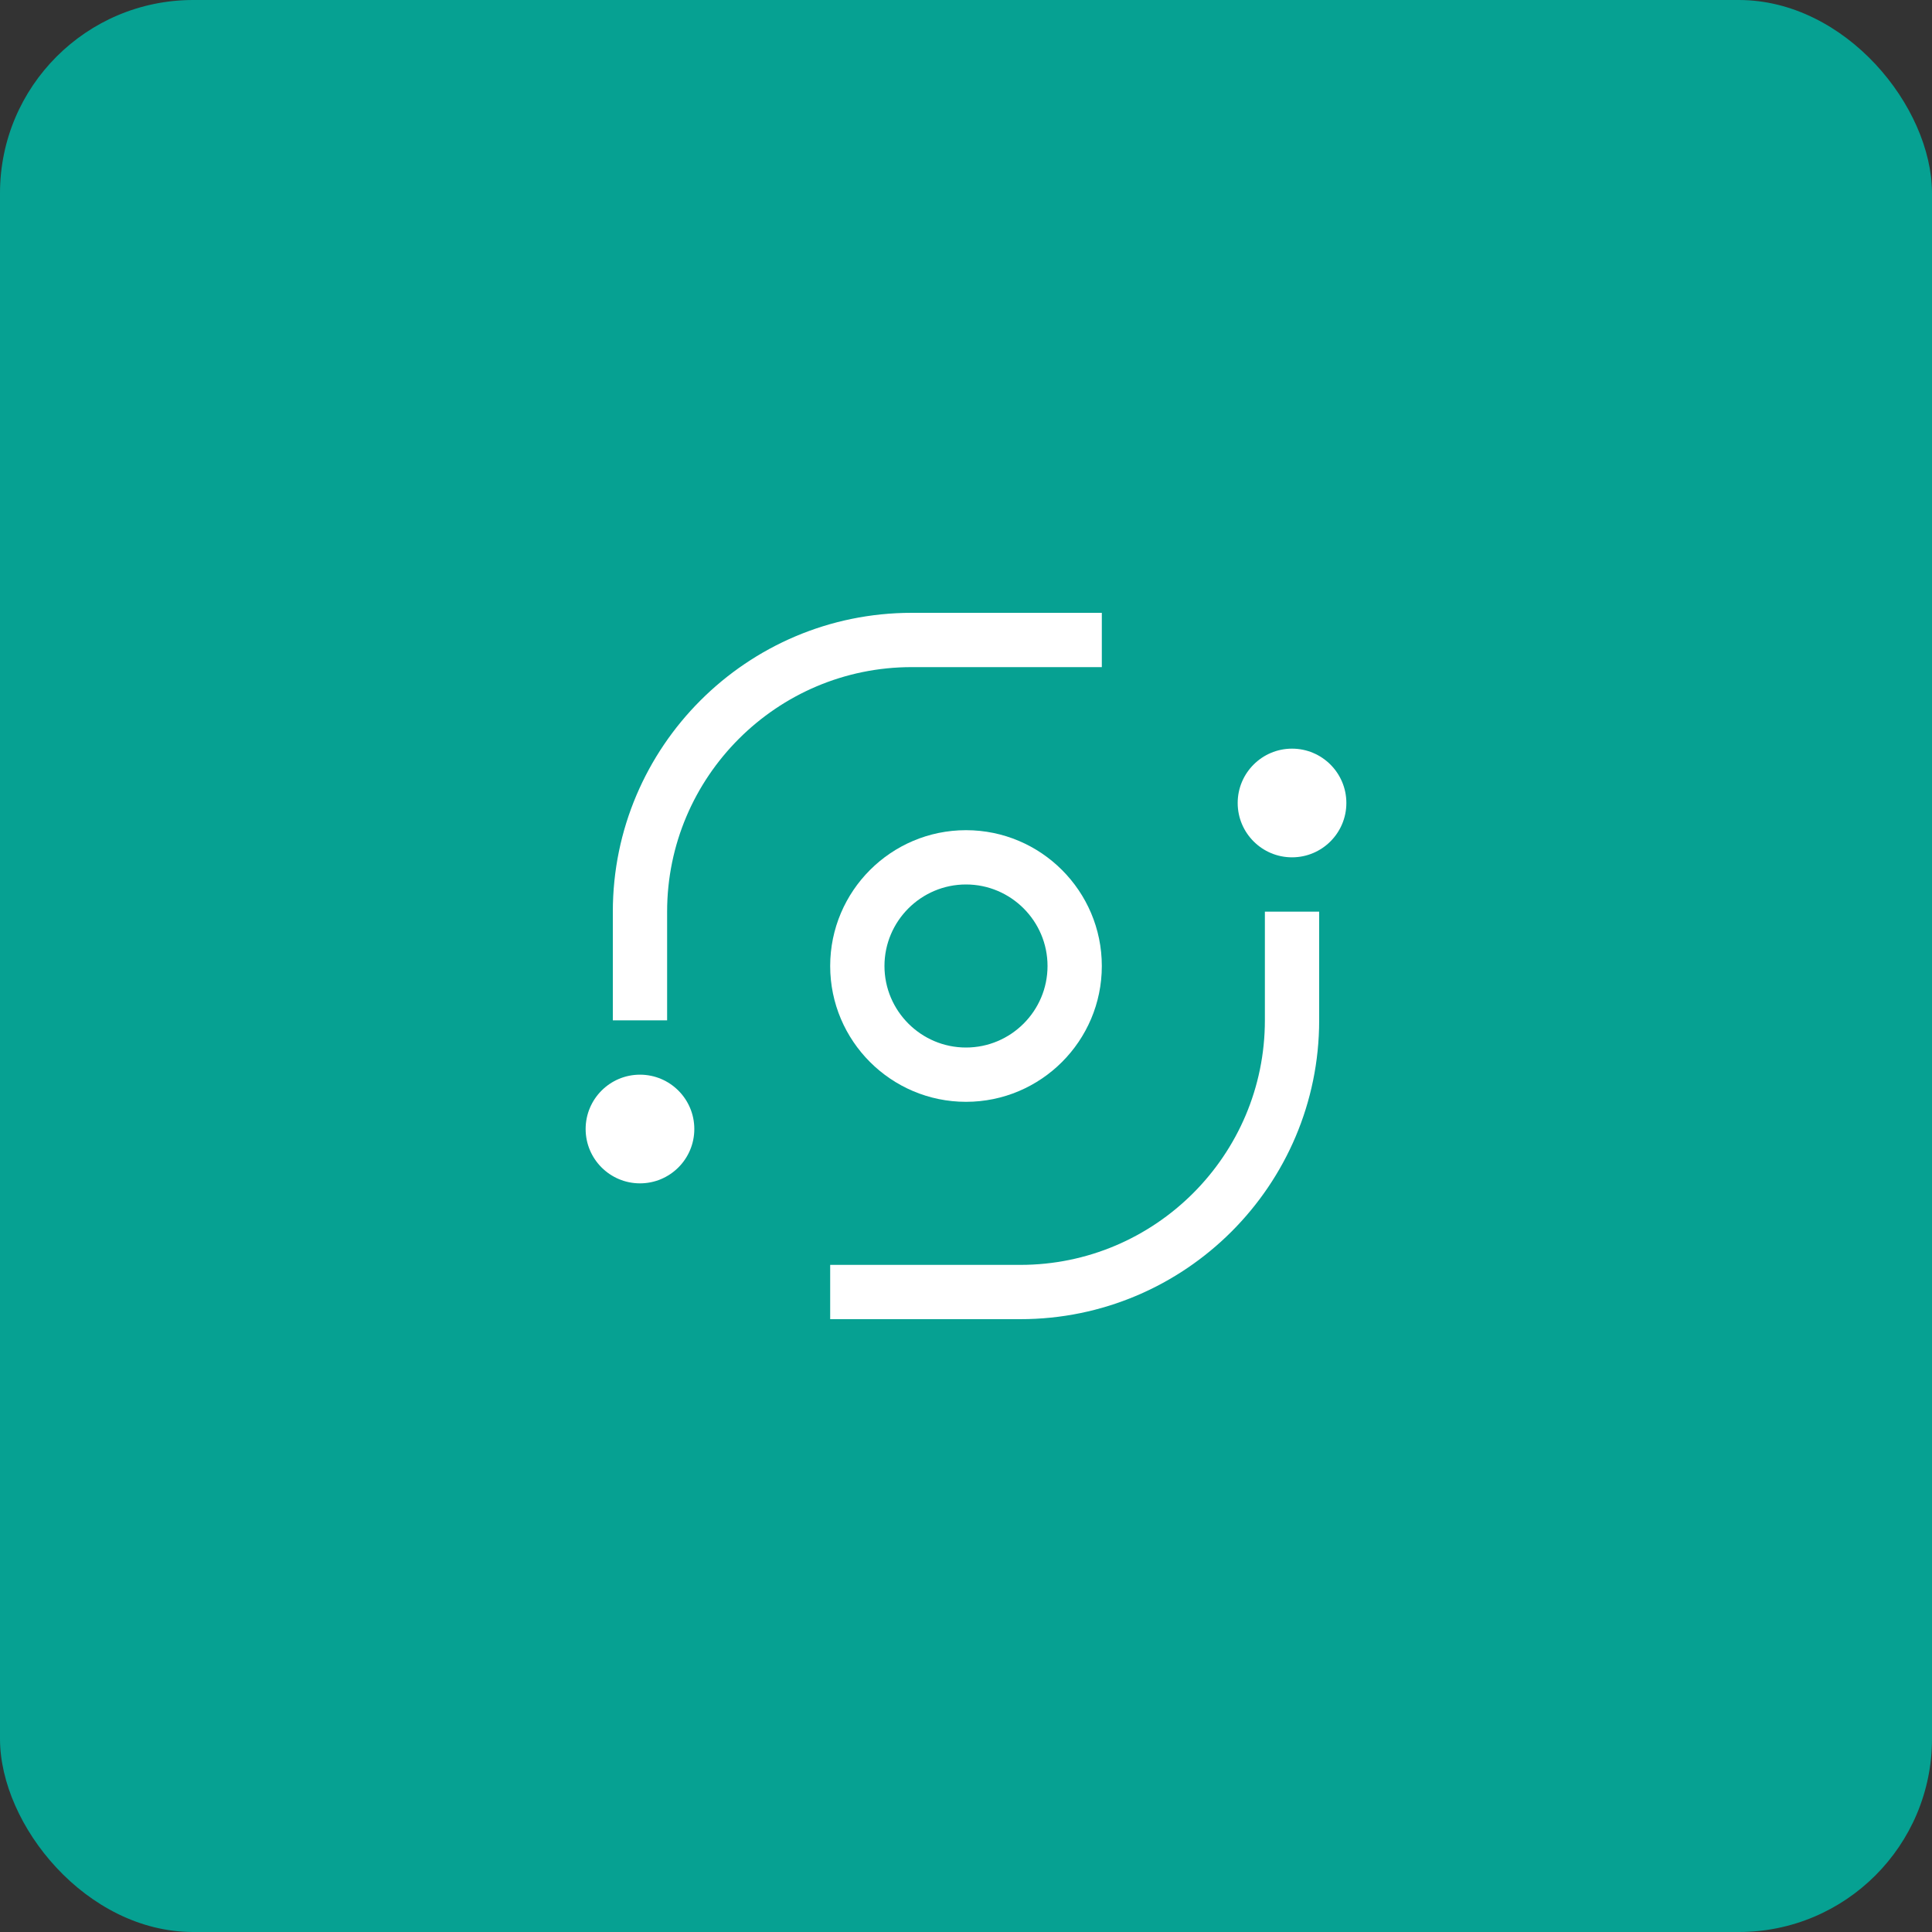 <svg width="40" height="40" viewBox="0 0 40 40" fill="none" xmlns="http://www.w3.org/2000/svg">
<rect x="0" y="0" width="40" height="40" fill="#333333" stroke="none"/>
<rect width="40" height="40" rx="4" fill="#06A192"/>
<path d="M26.75 17.75C27.371 17.75 27.875 17.246 27.875 16.625C27.875 16.004 27.371 15.5 26.75 15.5C26.129 15.5 25.625 16.004 25.625 16.625C25.625 17.246 26.129 17.75 26.75 17.75Z" fill="white"/>
<path d="M21.125 27.312H17.188V26.188H21.125C23.916 26.188 26.188 23.916 26.188 21.125V18.875H27.312V21.125C27.312 24.537 24.537 27.312 21.125 27.312Z" fill="white"/>
<path d="M20 22.812C18.449 22.812 17.188 21.551 17.188 20C17.188 18.449 18.449 17.188 20 17.188C21.551 17.188 22.812 18.449 22.812 20C22.812 21.551 21.551 22.812 20 22.812ZM20 18.312C19.07 18.312 18.312 19.07 18.312 20C18.312 20.93 19.07 21.688 20 21.688C20.93 21.688 21.688 20.93 21.688 20C21.688 19.07 20.93 18.312 20 18.312Z" fill="white"/>
<path d="M13.25 24.5C13.871 24.5 14.375 23.996 14.375 23.375C14.375 22.754 13.871 22.25 13.25 22.25C12.629 22.25 12.125 22.754 12.125 23.375C12.125 23.996 12.629 24.5 13.25 24.5Z" fill="white"/>
<path d="M13.812 21.125H12.688V18.875C12.688 15.463 15.463 12.688 18.875 12.688H22.812V13.812H18.875C16.084 13.812 13.812 16.084 13.812 18.875V21.125Z" fill="white"/>
</svg>
